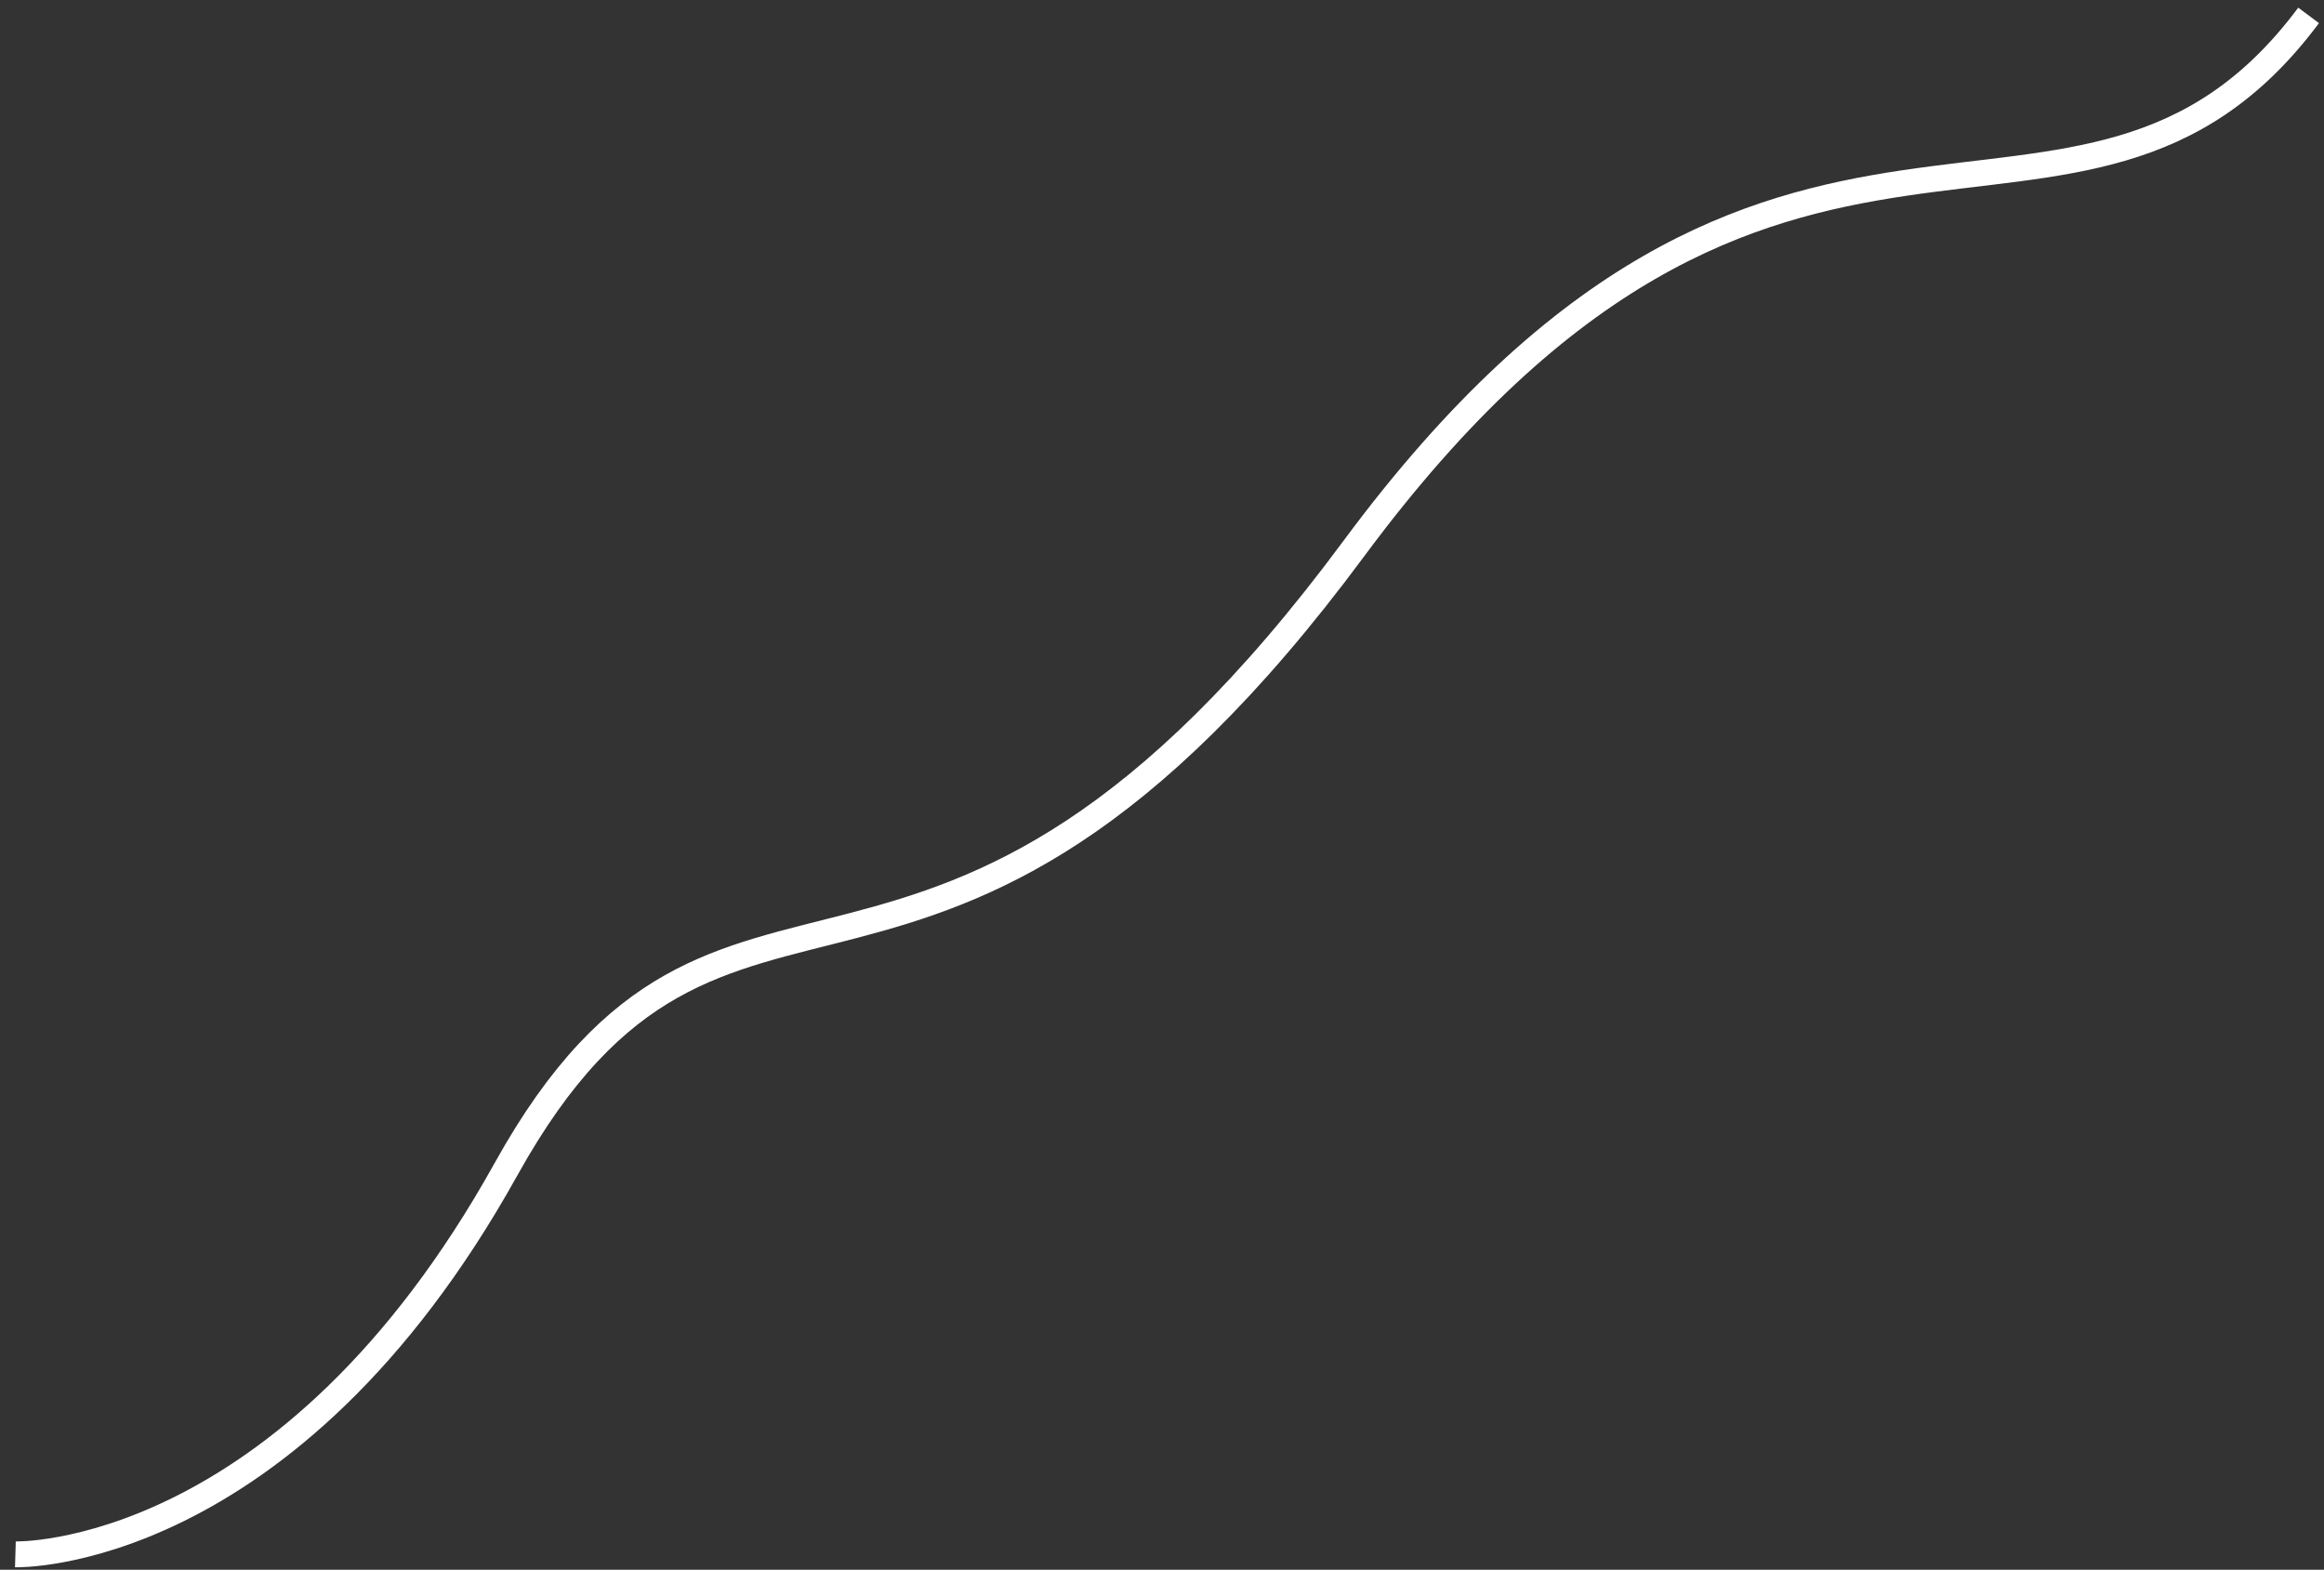 <svg width="151" height="102" viewBox="0 0 151 102" fill="none" xmlns="http://www.w3.org/2000/svg">
<rect x="0" y="0" width="151" height="102" fill="#333333" stroke="none"/>
<path id="Vector" d="M1 100.999C1 100.999 18.674 101.528 32.885 75.959C47.097 50.389 60.463 72.783 87.96 35.65C115.457 -1.484 135.104 20.992 150 1" stroke="white" stroke-width="1.68" stroke-miterlimit="10"/>
</svg>
